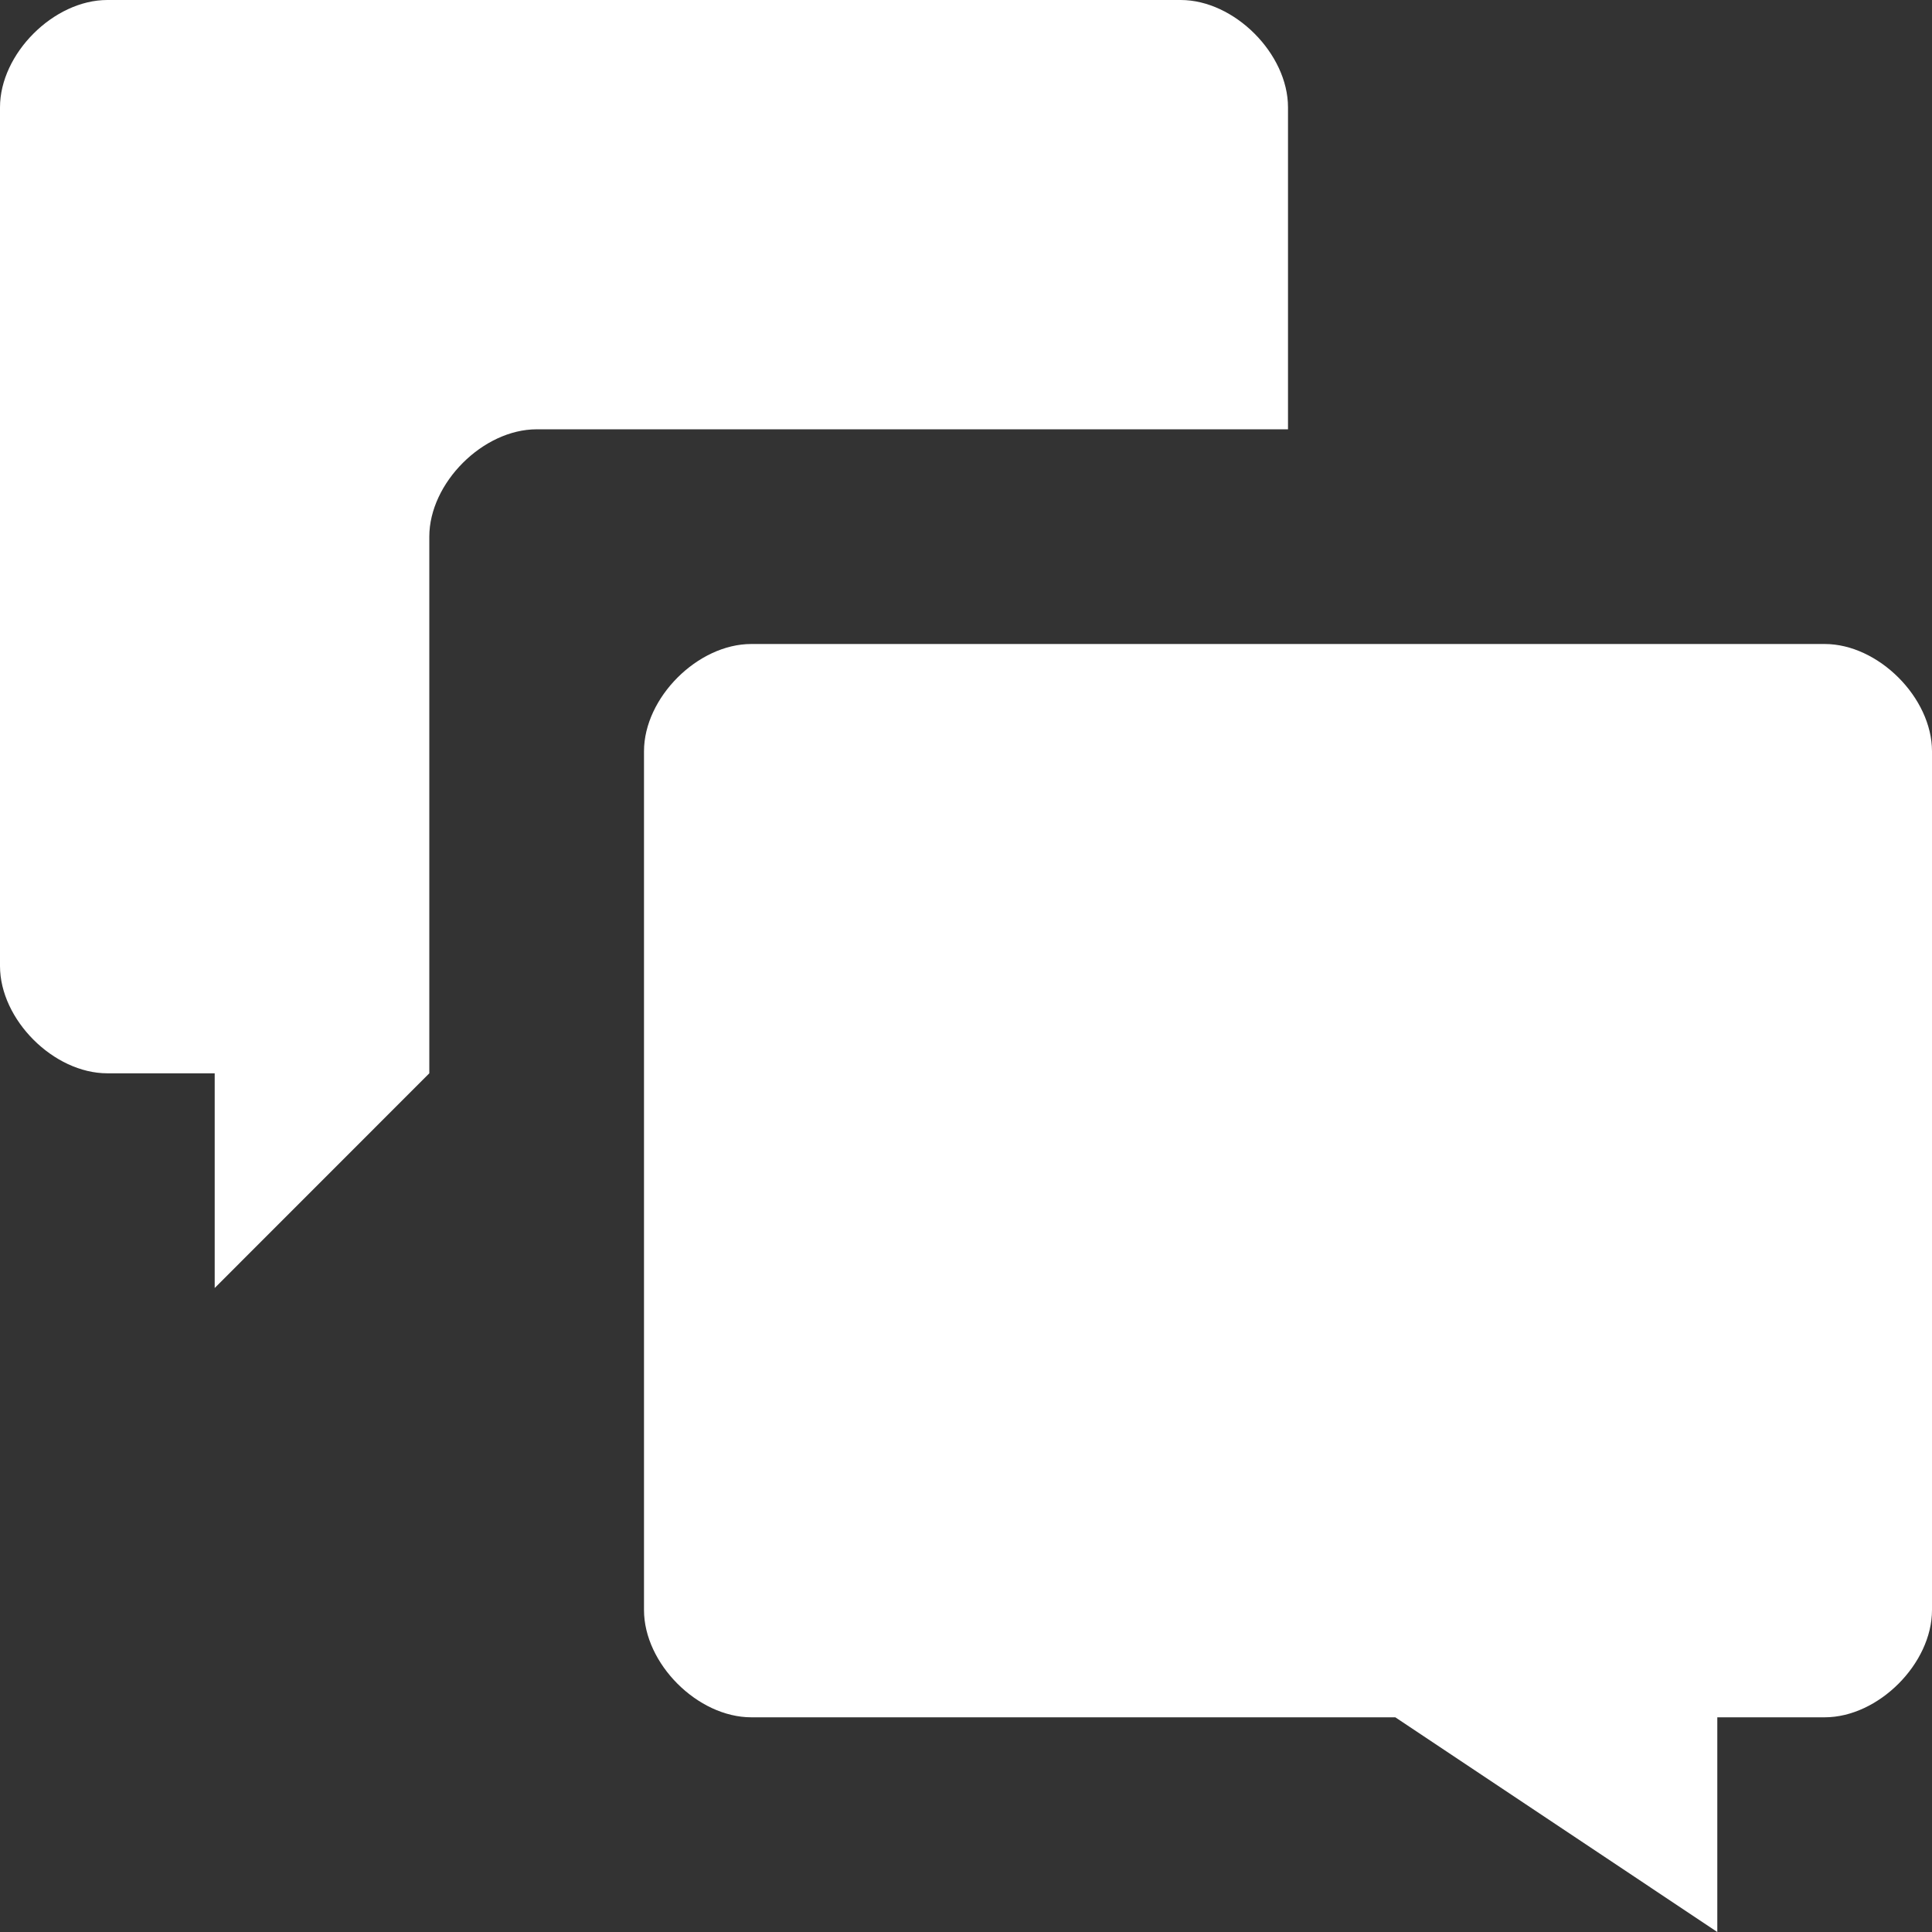 <?xml version="1.0" encoding="UTF-8"?>
<svg width="24px" height="24px" viewBox="0 0 24 24" version="1.1" xmlns="http://www.w3.org/2000/svg" xmlns:xlink="http://www.w3.org/1999/xlink">
    <rect x="0" y="0" width="24" height="24" fill="#333333" stroke="none"/>
    <title>icn-dialog</title>
    <g id="Mobile" stroke="none" stroke-width="1" fill="none" fill-rule="evenodd">
        <g id="Auto-Claims-FAQ-Expanded" transform="translate(-42, -3104)" fill="#FFFFFF">
            <path d="M44.667,3120 L44.667,3117.333 L43.333,3117.333 C42.667,3117.333 42,3116.667 42,3116 L42,3105.333 C42,3104.667 42.667,3104 43.333,3104 L56.667,3104 C57.333,3104 58,3104.667 58,3105.333 L58,3109.333 L48.667,3109.333 C48,3109.333 47.333,3110 47.333,3110.667 L47.333,3117.333 L44.667,3120 Z M64.667,3112 C65.333,3112 66,3112.667 66,3113.333 L66,3124 C66,3124.667 65.333,3125.333 64.667,3125.333 L63.333,3125.333 L63.333,3128 L59.333,3125.333 L51.333,3125.333 C50.667,3125.333 50,3124.667 50,3124 L50,3113.333 C50,3112.667 50.667,3112 51.333,3112 L64.667,3112 Z" id="icn-dialog"></path>
        </g>
    </g>
</svg>